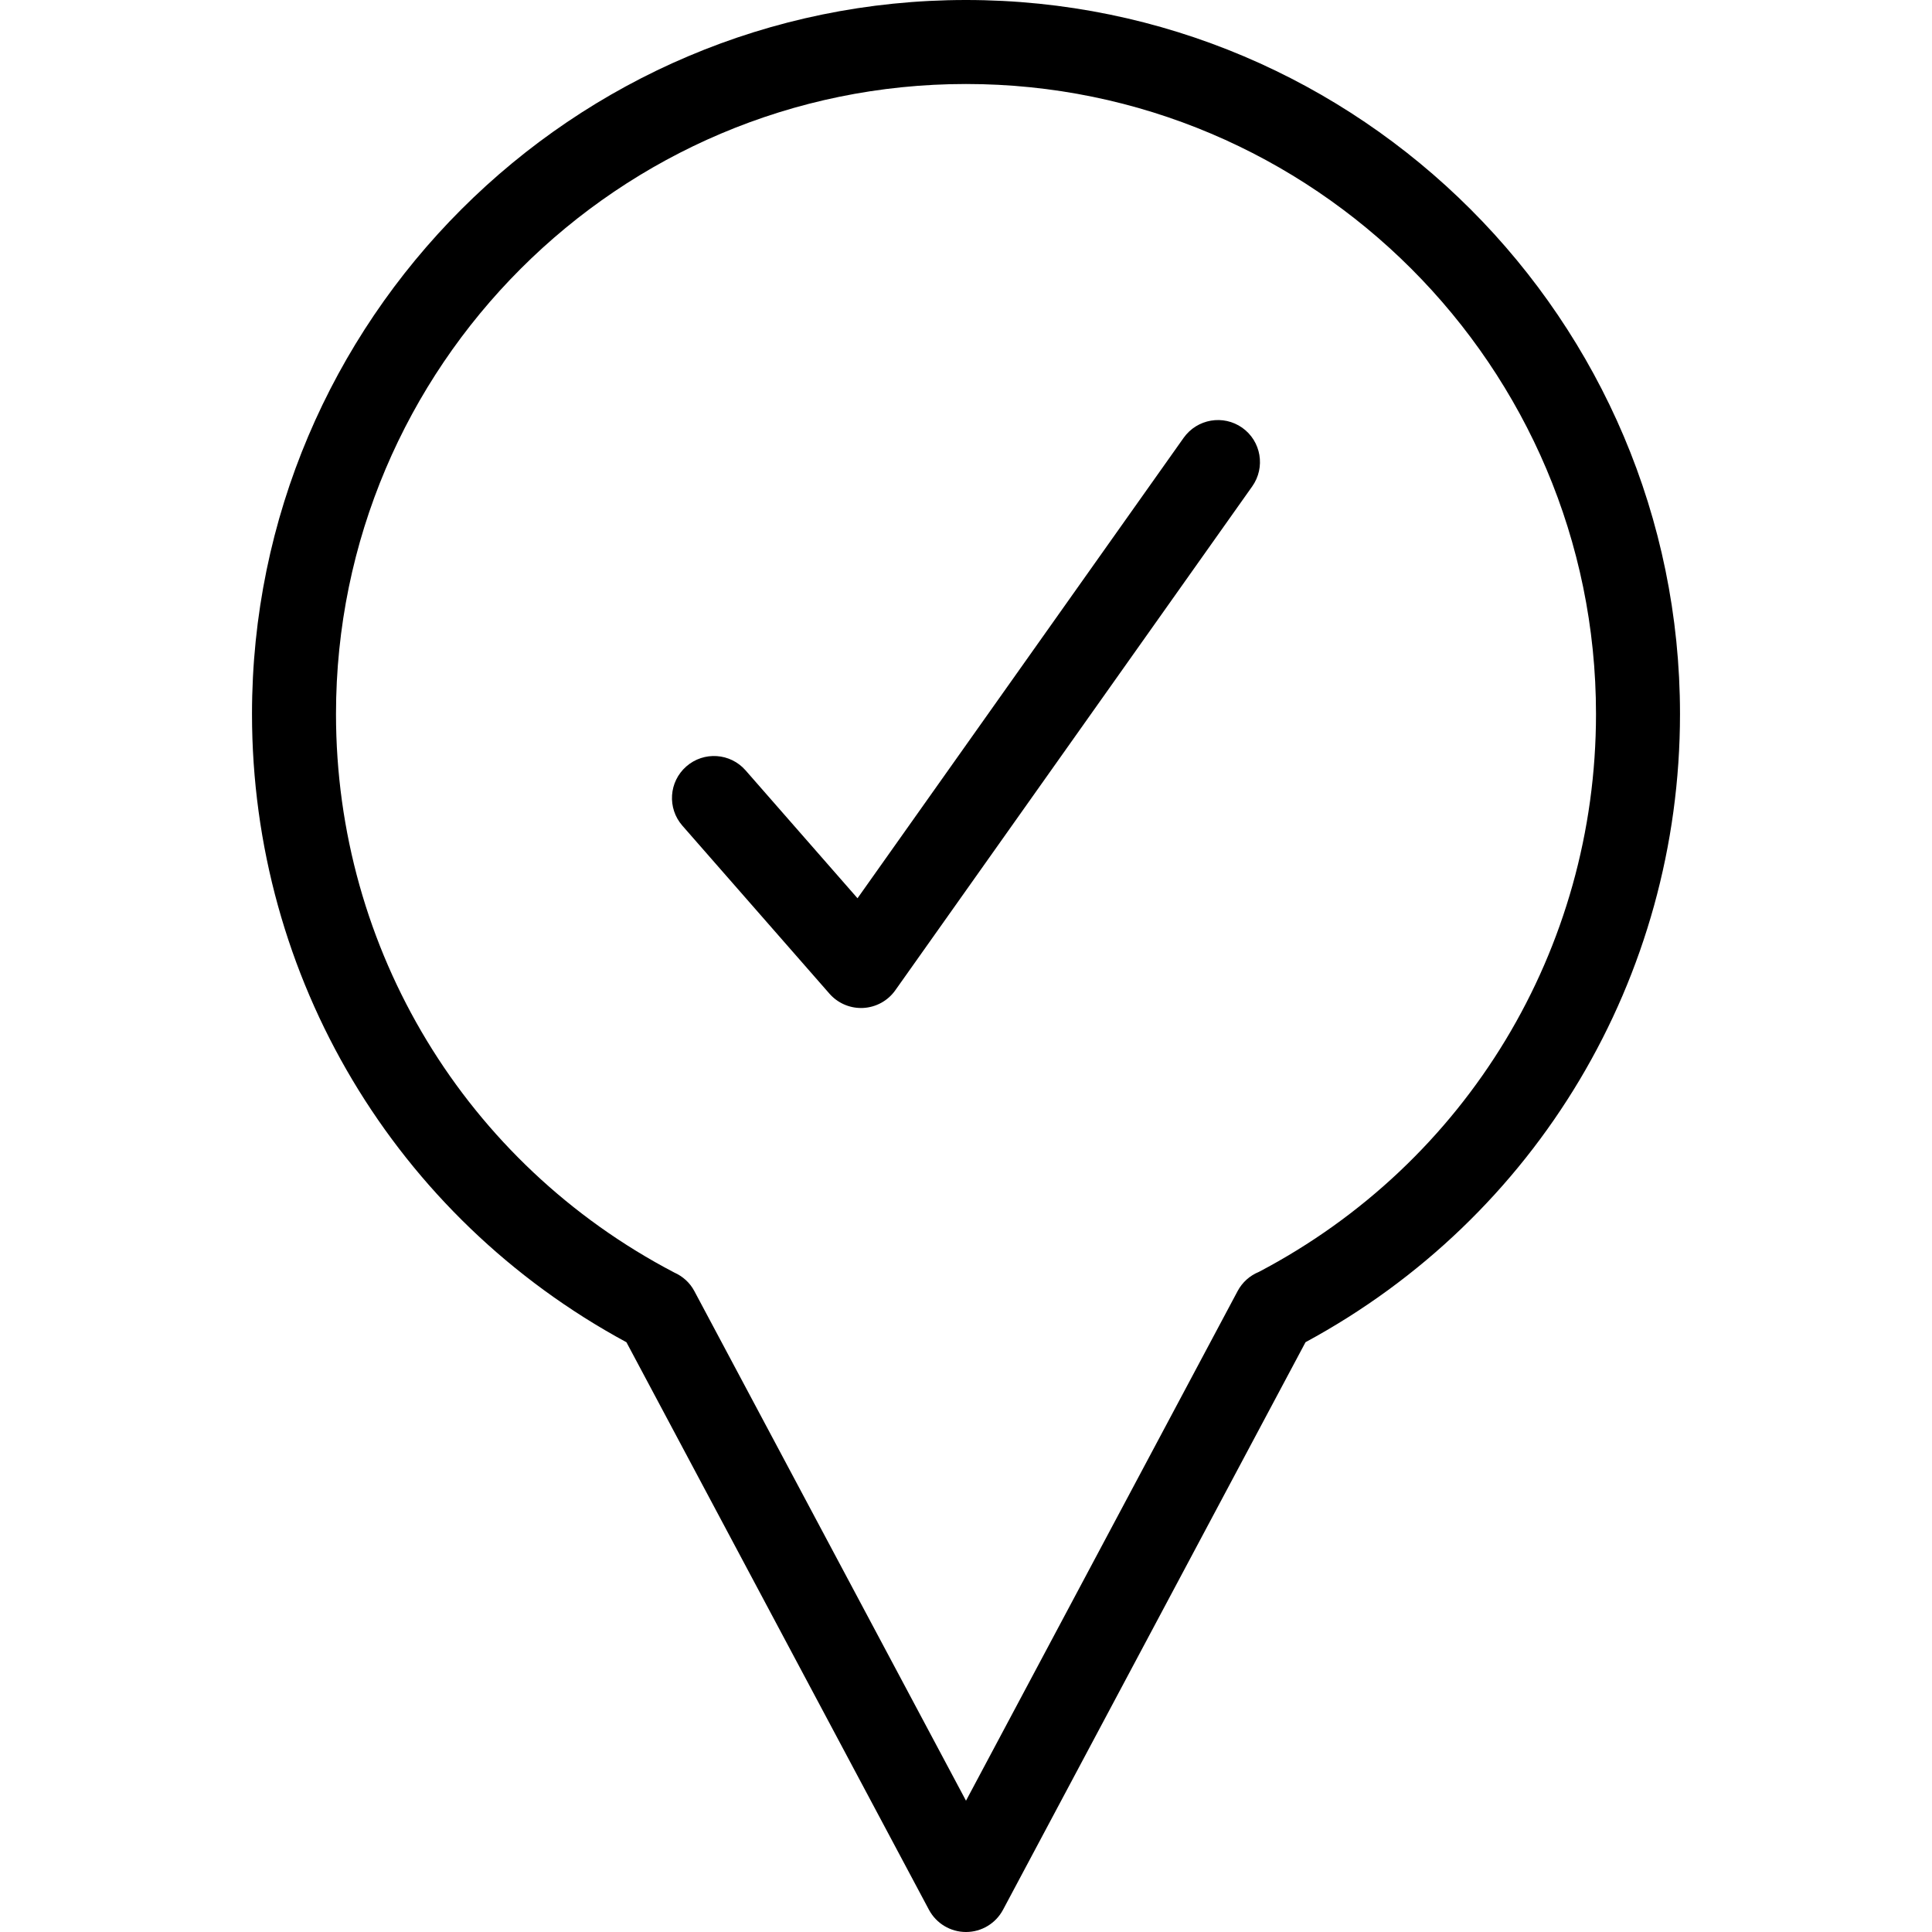 <?xml version="1.0" encoding="iso-8859-1"?>
<!-- Generator: Adobe Illustrator 19.0.0, SVG Export Plug-In . SVG Version: 6.00 Build 0)  -->
<svg version="1.1" id="Capa_1" xmlns="http://www.w3.org/2000/svg" xmlns:xlink="http://www.w3.org/1999/xlink" x="0px" y="0px"
	 viewBox="0 0 368 368" style="enable-background:new 0 0 368 368;" xml:space="preserve">
<g>
	<g>
		<g>
			<path d="M236.624,81.48c-3.608-2.552-8.592-1.696-11.16,1.904l-62.128,87.712l-21.32-24.36c-2.912-3.328-7.96-3.664-11.288-0.752
				s-3.664,7.96-0.752,11.288l28.008,31.992C159.504,191,161.696,192,164,192c0.136,0,0.272,0,0.408-0.008
				c2.448-0.128,4.704-1.36,6.12-3.36l68-96C241.072,89.024,240.224,84.032,236.624,81.48z"/>
			<path d="M184,0C109.008,0,48,61.008,48,136c0,50.208,27.264,95.84,71.32,119.664l57.624,108.104
				c1.392,2.6,4.096,4.232,7.056,4.232s5.664-1.632,7.056-4.24l57.616-108.104C292.736,231.84,320,186.216,320,136
				C320,61.008,258.992,0,184,0z M239.792,242.264c-1.712,0.696-3.16,1.968-4.056,3.656L184,342.992l-51.744-97.072
				c-0.84-1.592-2.208-2.816-3.816-3.528C88.68,221.608,64,180.88,64,136c0-66.168,53.832-120,120-120s120,53.832,120,120
				C304,180.792,279.416,221.448,239.792,242.264z"/>
		</g>
	</g>
</g>
<g>
</g>
<g>
</g>
<g>
</g>
<g>
</g>
<g>
</g>
<g>
</g>
<g>
</g>
<g>
</g>
<g>
</g>
<g>
</g>
<g>
</g>
<g>
</g>
<g>
</g>
<g>
</g>
<g>
</g>
</svg>
